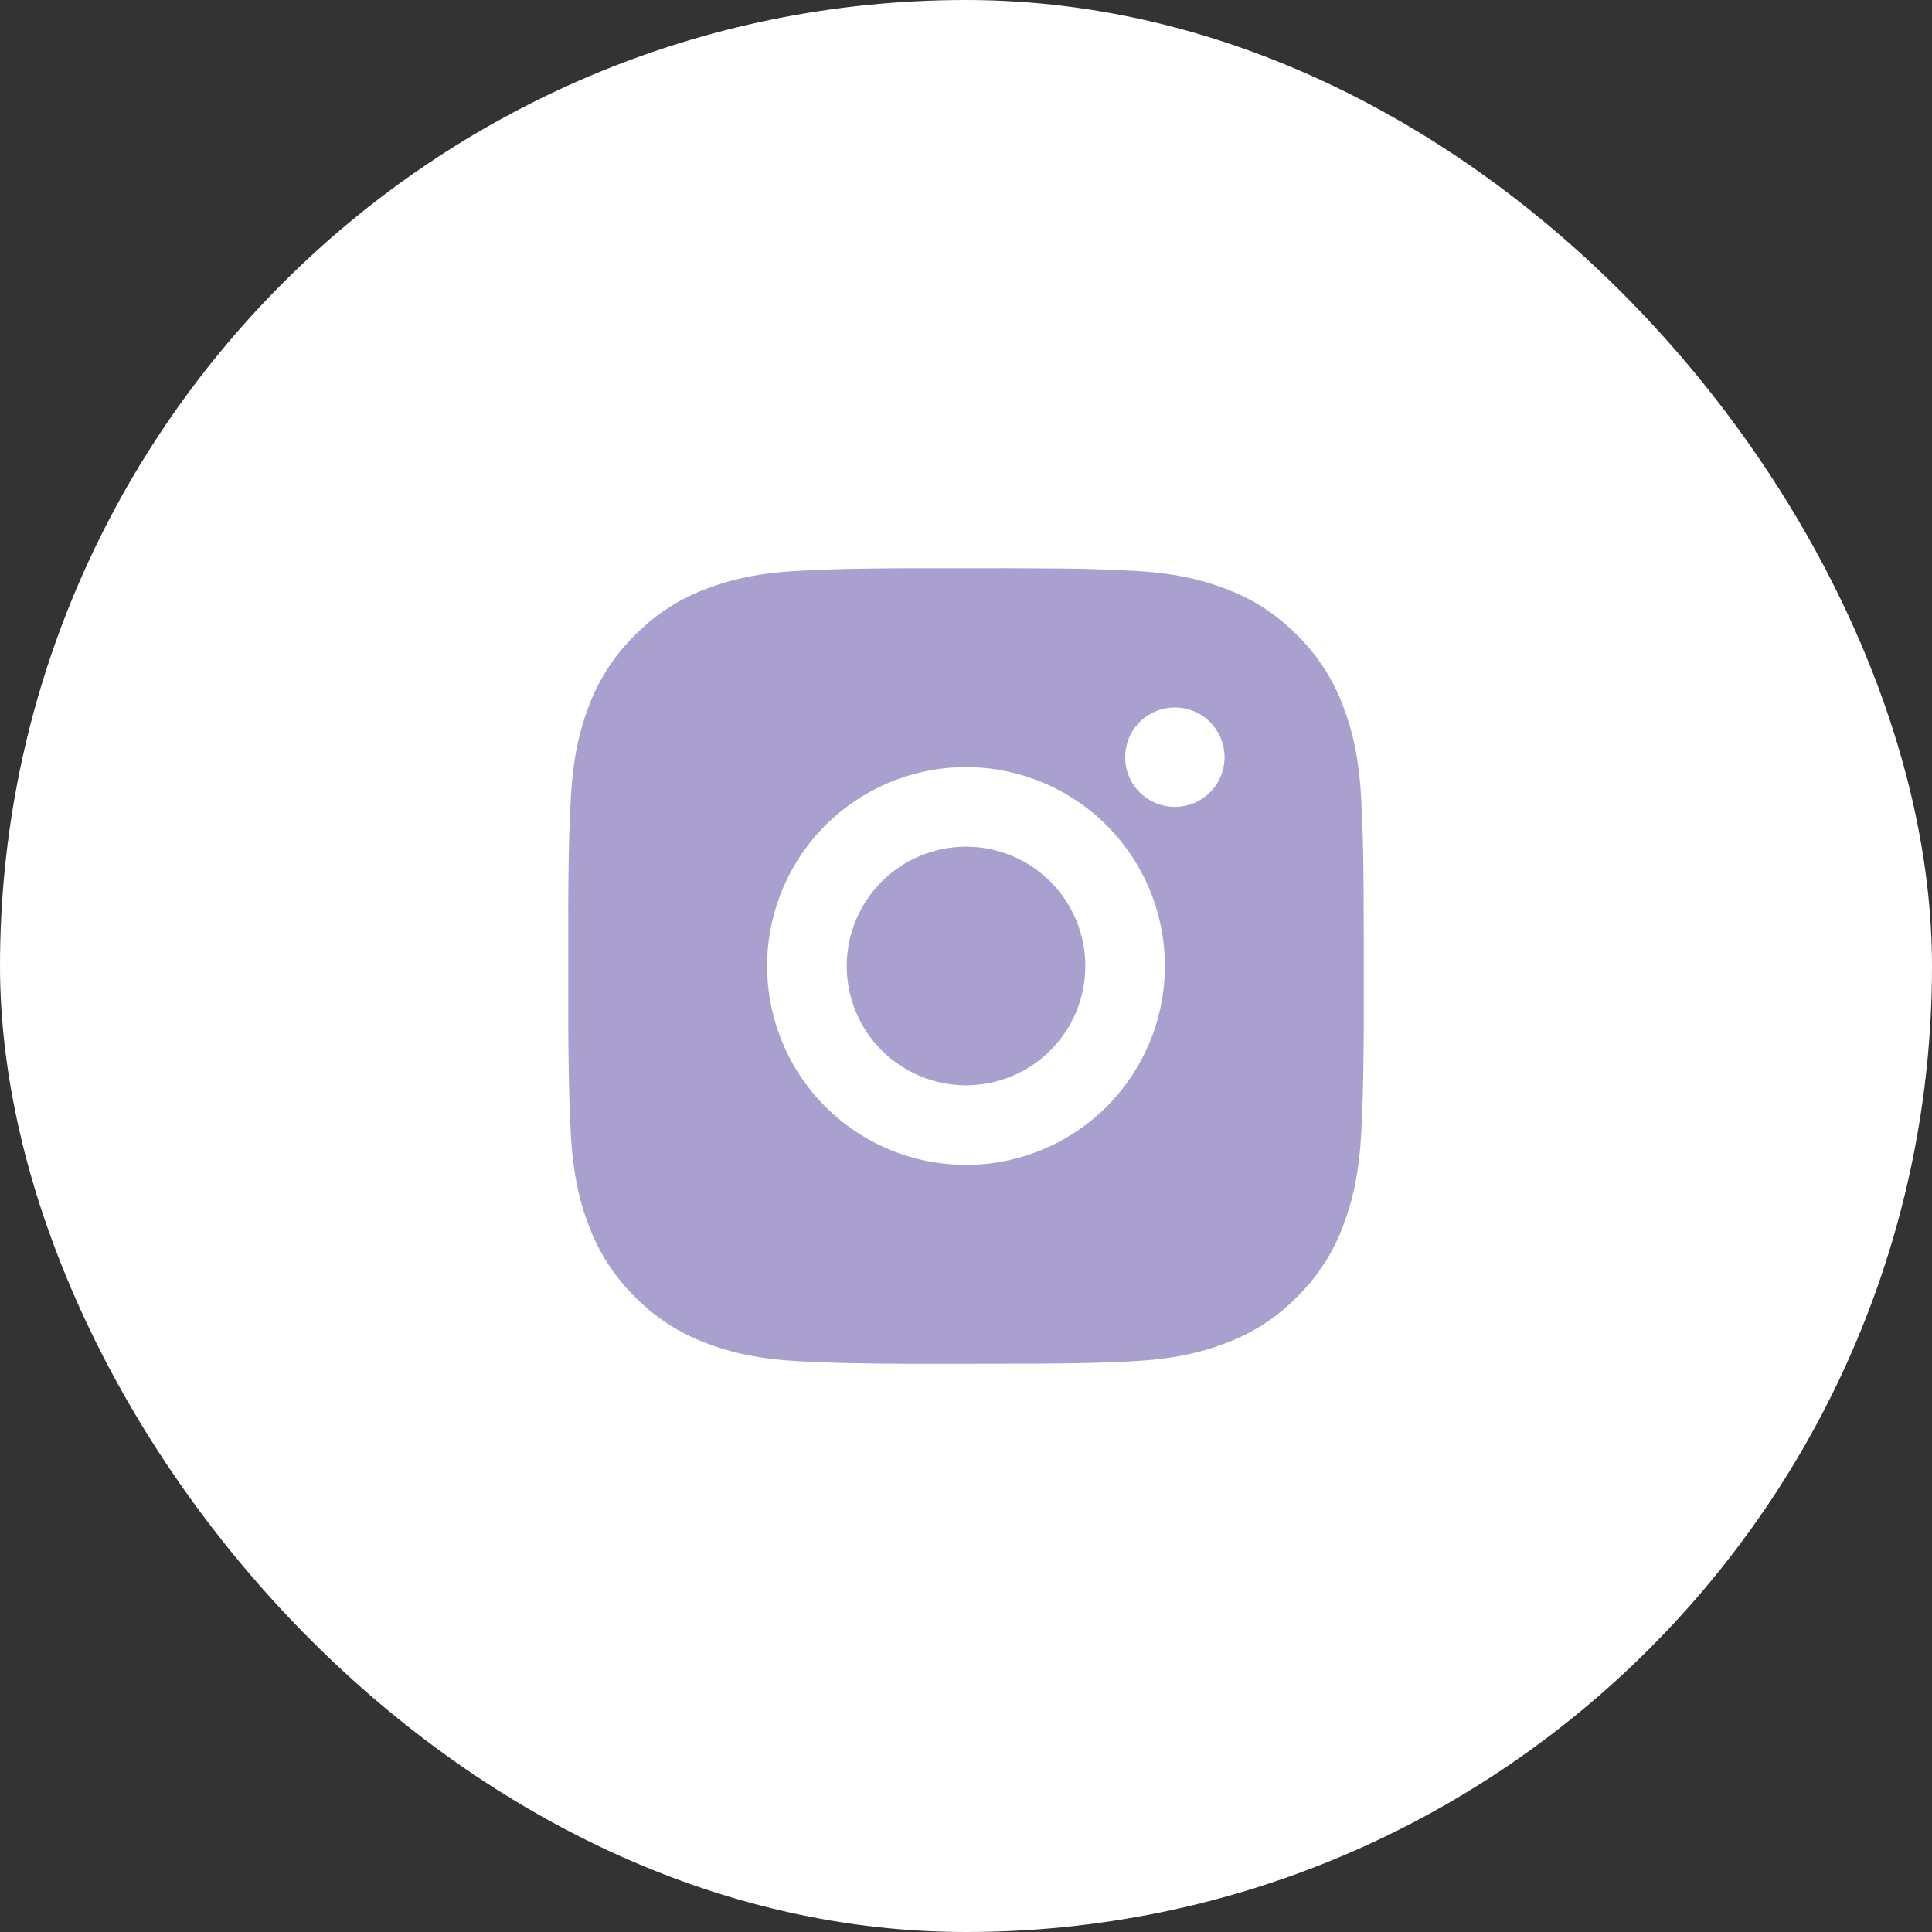 <?xml version="1.0" encoding="UTF-8"?> <svg xmlns="http://www.w3.org/2000/svg" width="34" height="34" viewBox="0 0 34 34" fill="none"><rect x="0" y="0" width="34" height="34" fill="#333333" stroke="none"/><rect width="34" height="34" rx="17" fill="white"></rect><path d="M17.72 10C18.507 10.002 18.907 10.006 19.252 10.016L19.388 10.021C19.544 10.027 19.699 10.034 19.886 10.042C20.631 10.077 21.139 10.195 21.585 10.367C22.047 10.545 22.436 10.786 22.825 11.175C23.181 11.524 23.457 11.948 23.632 12.415C23.805 12.861 23.923 13.369 23.958 14.114C23.966 14.301 23.973 14.455 23.979 14.613L23.983 14.749C23.993 15.093 23.998 15.493 23.999 16.28L24 16.802V17.719C24.001 18.23 23.996 18.741 23.984 19.251L23.979 19.387C23.974 19.544 23.967 19.699 23.958 19.885C23.923 20.631 23.804 21.138 23.632 21.585C23.457 22.052 23.181 22.475 22.825 22.825C22.475 23.181 22.052 23.457 21.585 23.632C21.139 23.805 20.631 23.923 19.886 23.958L19.388 23.979L19.252 23.983C18.907 23.993 18.507 23.998 17.72 23.999L17.197 24H16.281C15.77 24.002 15.26 23.996 14.749 23.984L14.613 23.979C14.447 23.973 14.281 23.966 14.115 23.958C13.37 23.923 12.862 23.805 12.415 23.632C11.948 23.456 11.525 23.181 11.176 22.825C10.819 22.475 10.544 22.052 10.368 21.585C10.195 21.139 10.077 20.631 10.042 19.885L10.021 19.387L10.018 19.251C10.005 18.741 9.999 18.23 10 17.719V16.28C9.998 15.77 10.004 15.259 10.016 14.749L10.021 14.613C10.026 14.455 10.033 14.301 10.042 14.114C10.077 13.369 10.194 12.861 10.367 12.415C10.543 11.947 10.819 11.524 11.176 11.175C11.526 10.819 11.948 10.543 12.415 10.367C12.862 10.195 13.369 10.077 14.115 10.042C14.301 10.034 14.456 10.027 14.613 10.021L14.749 10.017C15.259 10.004 15.77 9.999 16.28 10.001L17.72 10ZM17 13.5C16.072 13.5 15.182 13.869 14.525 14.525C13.869 15.181 13.5 16.072 13.5 17C13.5 17.928 13.869 18.818 14.525 19.475C15.182 20.131 16.072 20.5 17 20.5C17.928 20.5 18.818 20.131 19.475 19.475C20.131 18.818 20.5 17.928 20.5 17C20.5 16.072 20.131 15.181 19.475 14.525C18.818 13.869 17.928 13.5 17 13.5ZM17 14.9C17.276 14.9 17.549 14.954 17.804 15.06C18.058 15.165 18.29 15.32 18.485 15.515C18.68 15.71 18.835 15.941 18.94 16.196C19.046 16.451 19.1 16.724 19.1 17C19.1 17.275 19.046 17.548 18.941 17.803C18.835 18.058 18.68 18.289 18.485 18.485C18.291 18.68 18.059 18.834 17.804 18.94C17.55 19.045 17.276 19.1 17.001 19.1C16.444 19.1 15.91 18.878 15.516 18.485C15.122 18.091 14.901 17.557 14.901 17C14.901 16.443 15.122 15.909 15.516 15.515C15.91 15.121 16.444 14.9 17.001 14.9M20.676 12.45C20.444 12.45 20.221 12.542 20.057 12.706C19.893 12.87 19.801 13.093 19.801 13.325C19.801 13.557 19.893 13.78 20.057 13.944C20.221 14.108 20.444 14.2 20.676 14.2C20.908 14.2 21.13 14.108 21.294 13.944C21.458 13.78 21.55 13.557 21.55 13.325C21.55 13.093 21.458 12.87 21.294 12.706C21.13 12.542 20.908 12.45 20.676 12.45Z" fill="#A9A0CF"></path></svg> 